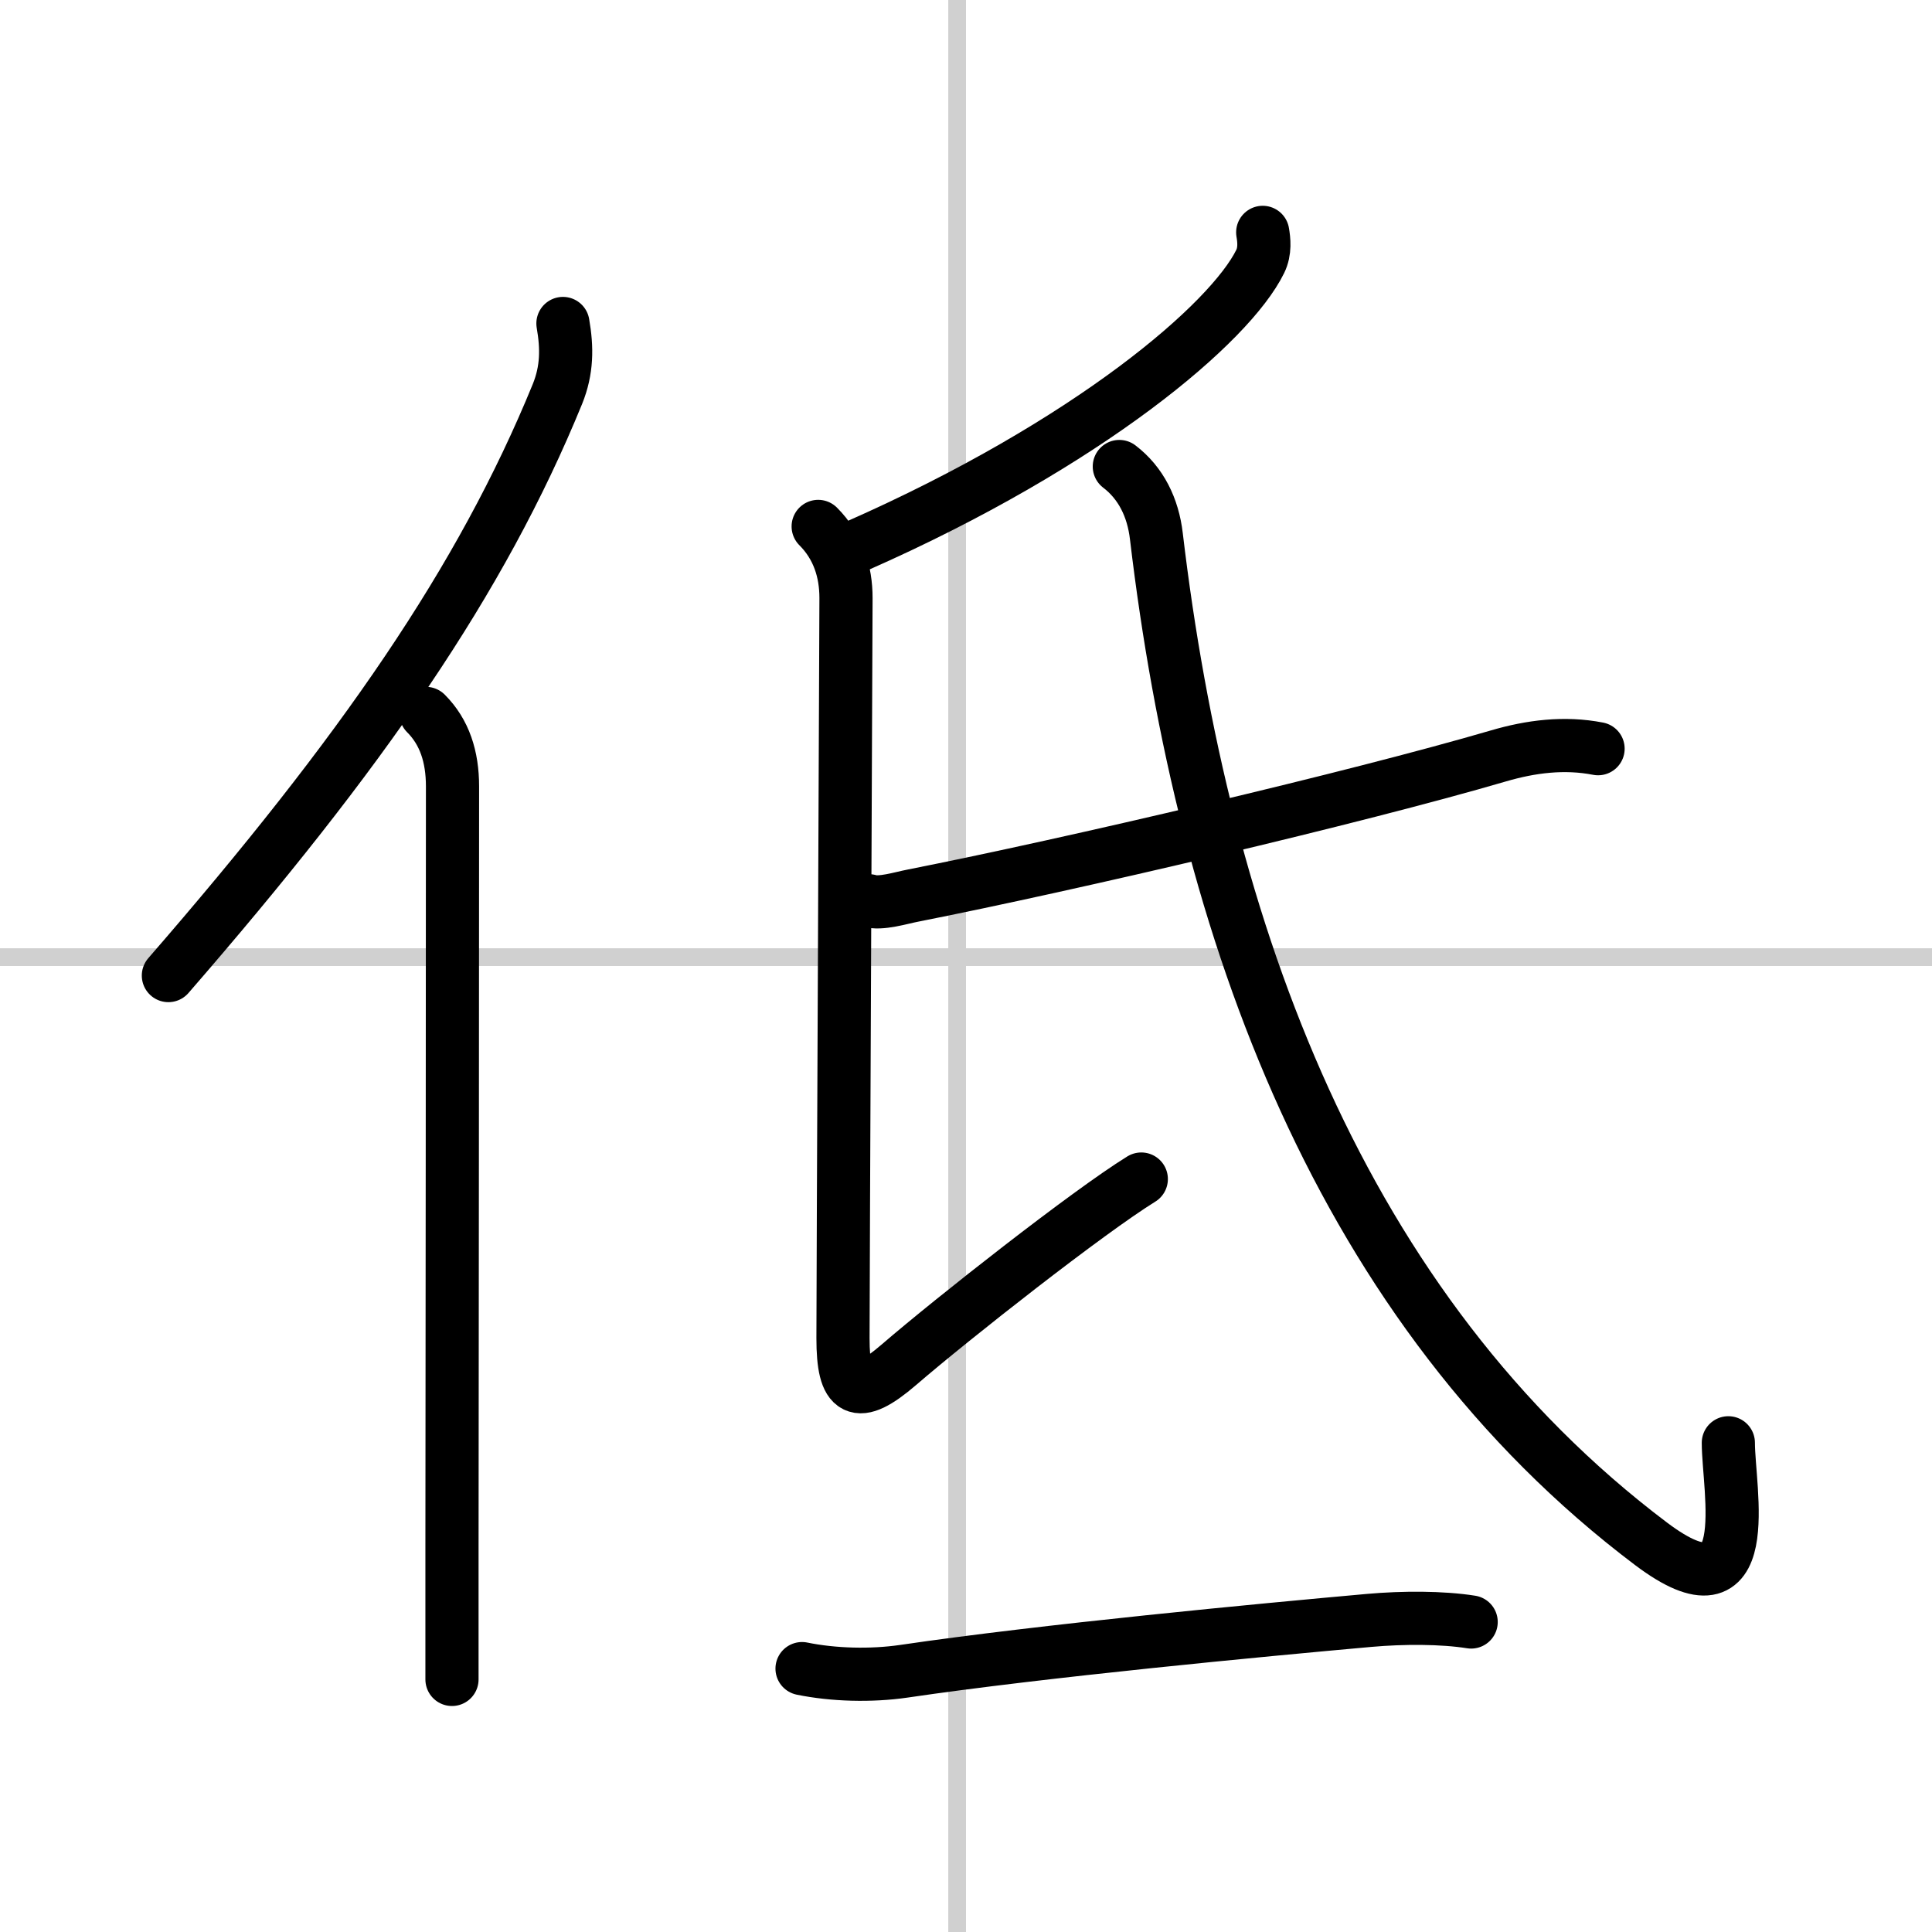 <svg width="400" height="400" viewBox="0 0 109 109" xmlns="http://www.w3.org/2000/svg"><rect x="0" y="0" width="109" height="109" fill="#808080" stroke="none"/><g fill="none" stroke="#000" stroke-linecap="round" stroke-linejoin="round" stroke-width="3"><rect width="100%" height="100%" fill="#fff" stroke="#fff"/><line x1="54" x2="54" y2="109" stroke="#d0d0d0" stroke-width="1"/><line x2="109" y1="54" y2="54" stroke="#d0d0d0" stroke-width="1"/><path d="m31.76 18.25c0.24 1.38 0.24 2.62-0.31 3.98-4.3 10.52-11.04 20.25-21.95 32.81"/><path d="m24.03 40.25c1.05 1.05 1.5 2.44 1.5 4.12 0 11.05-0.02 31.15-0.03 42.88v7.5"/><path d="M71.24,13.11c0.07,0.41,0.15,1.05-0.14,1.64C69.41,18.2,61.5,25,48.35,30.8"/><path d="m46.16 29.7c1.13 1.13 1.57 2.55 1.57 4.04 0 1.97-0.17 38.69-0.17 41.76s0.78 3.54 3.15 1.5c3.04-2.62 10.67-8.62 13.68-10.48"/><path d="m49.03 50.82c0.64 0.21 1.83-0.17 2.47-0.29 9-1.78 25-5.53 33.03-7.88 1.84-0.54 3.73-0.78 5.63-0.41"/><path d="M63.15,26.32c1.22,0.93,1.9,2.31,2.09,3.93C67.88,52.5,75.62,73.88,93.15,87.1c6.04,4.55,4.36-3.07,4.36-5.7"/><path d="m45.25 94.14c1.75 0.36 3.89 0.42 5.74 0.15 7.88-1.16 20.12-2.32 26.26-2.87 1.91-0.17 4.12-0.17 5.75 0.09"/></g></svg>
